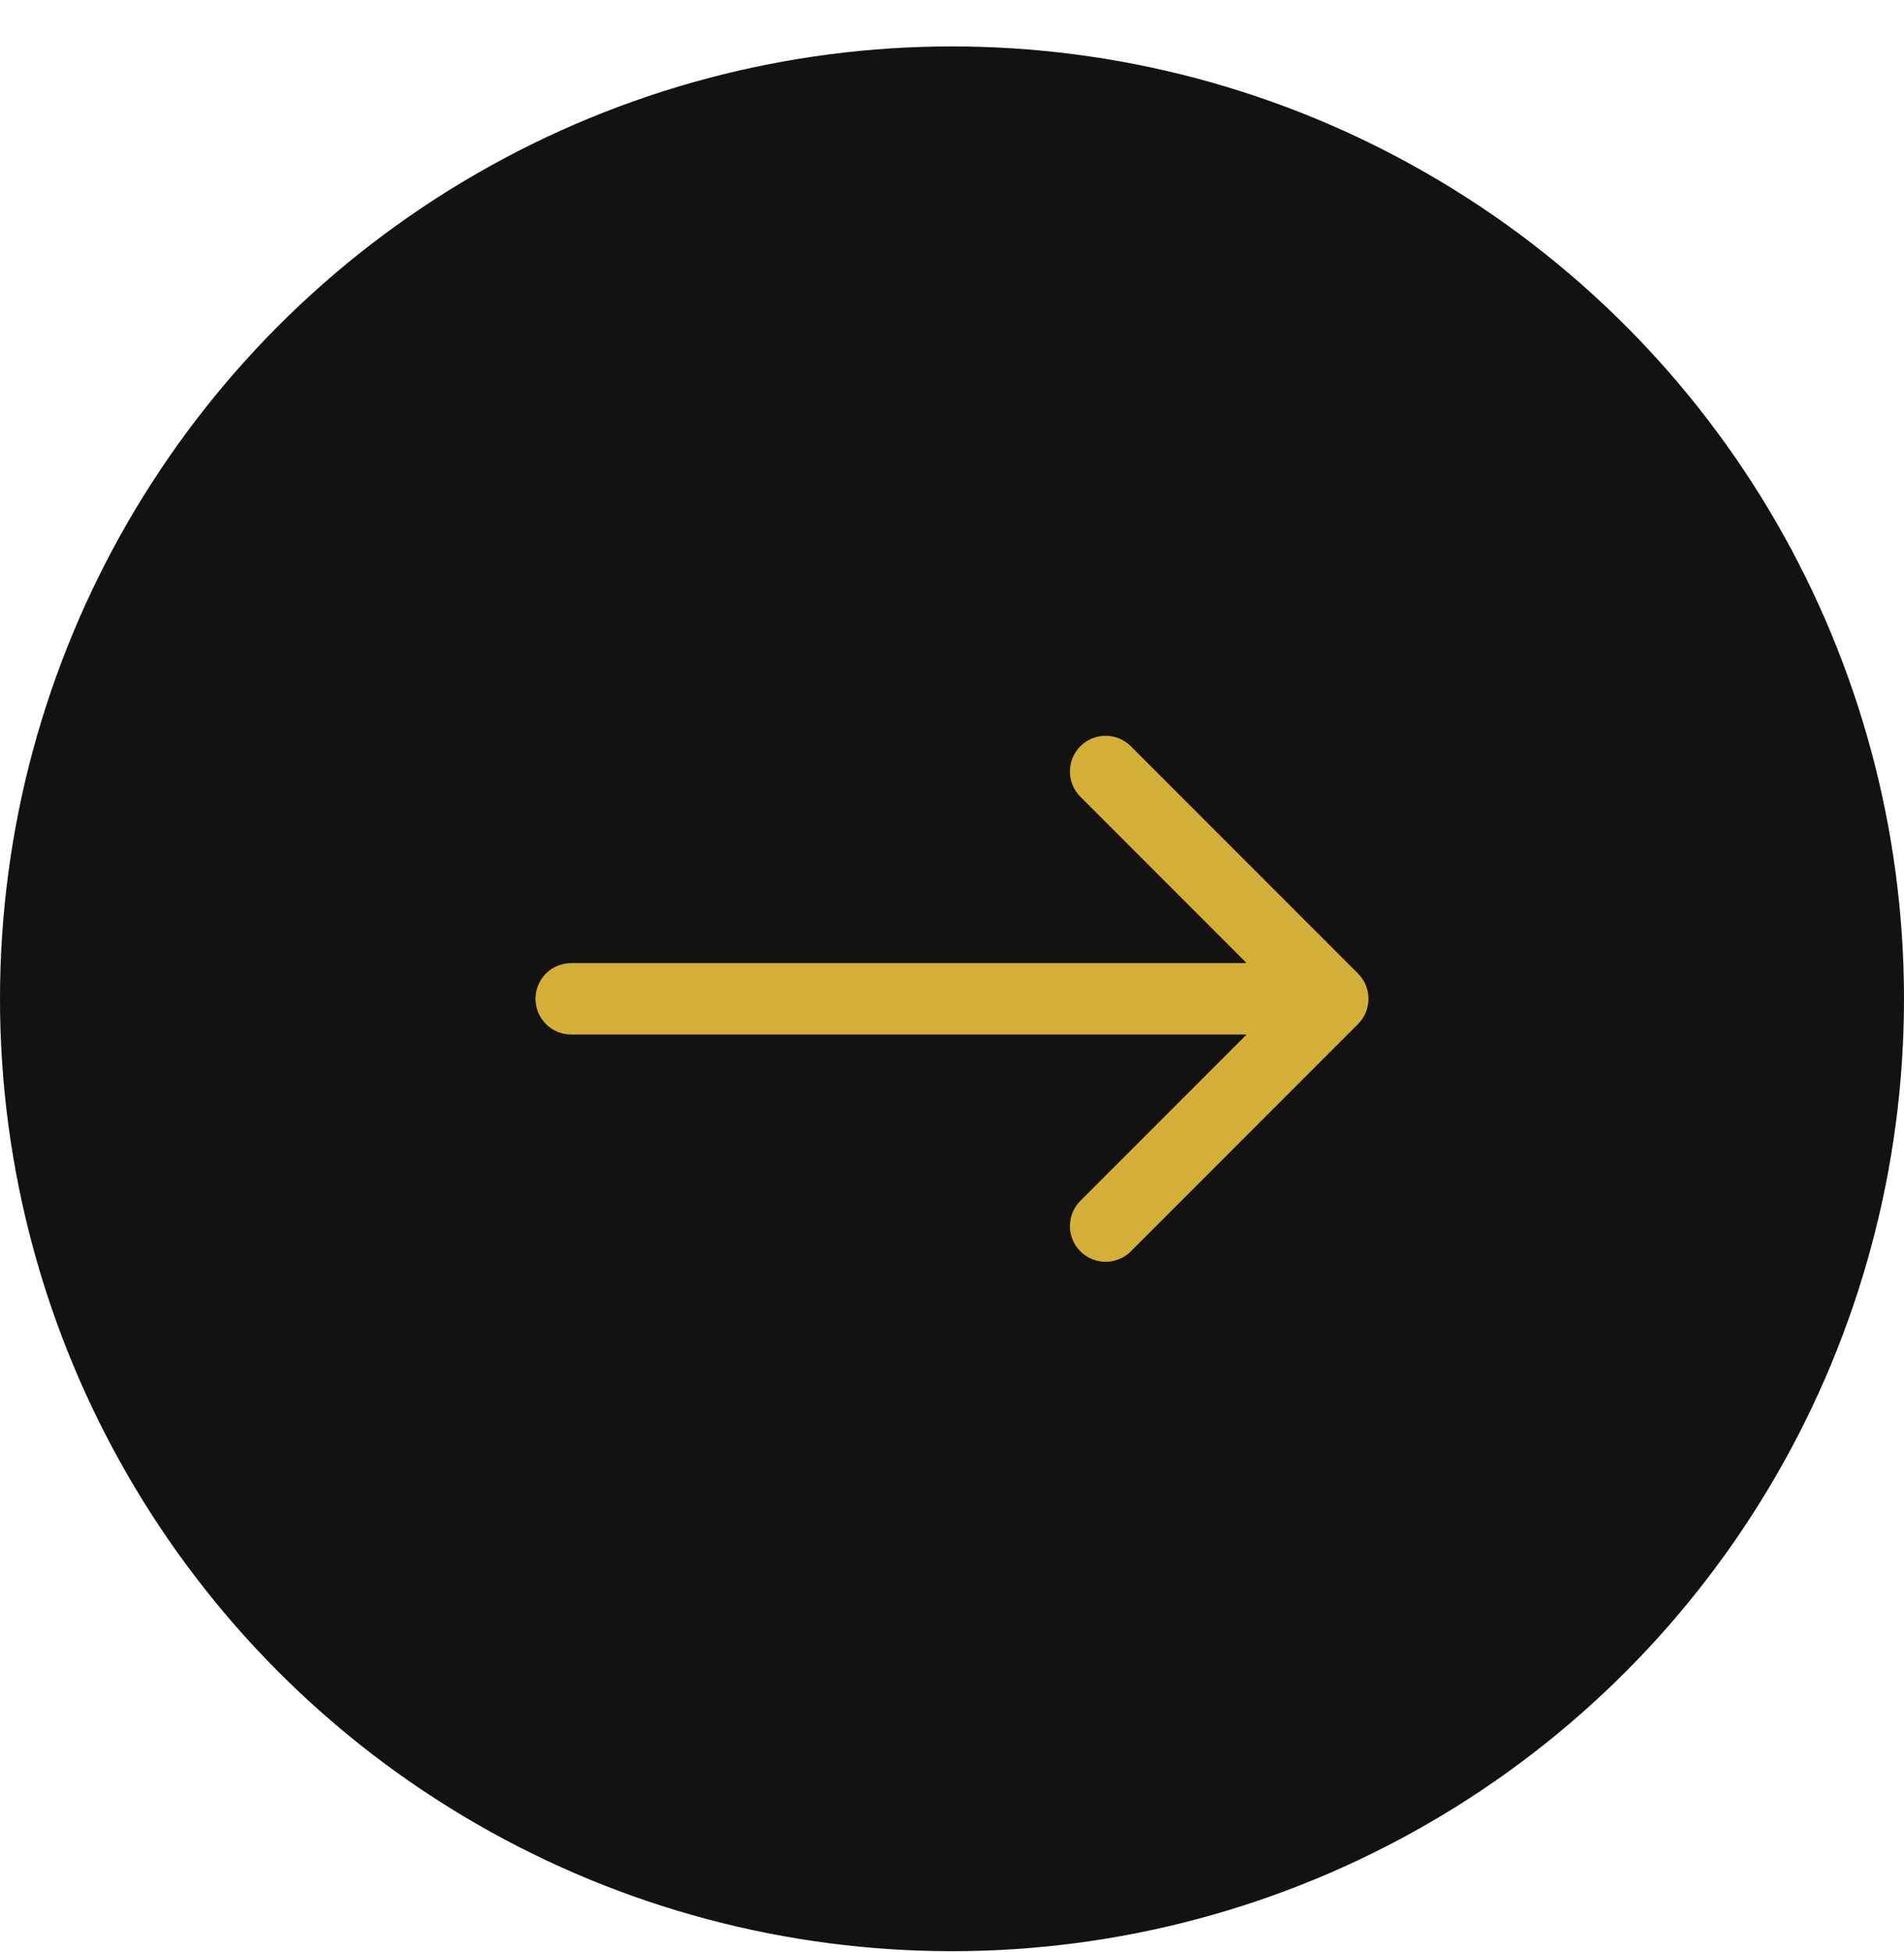 <svg xmlns="http://www.w3.org/2000/svg" fill="none" viewBox="0 0 40 41" height="41" width="40">
<circle fill="#121212" r="20" cy="20.975" cx="20"></circle>
<path fill="#D4AF37" d="M12 20.225C11.586 20.225 11.25 20.56 11.25 20.975C11.25 21.389 11.586 21.725 12 21.725V20.225ZM28.53 21.505C28.823 21.212 28.823 20.737 28.53 20.444L23.757 15.671C23.465 15.378 22.99 15.378 22.697 15.671C22.404 15.964 22.404 16.439 22.697 16.732L26.939 20.975L22.697 25.217C22.404 25.51 22.404 25.985 22.697 26.278C22.99 26.571 23.465 26.571 23.757 26.278L28.53 21.505ZM12 21.725H28V20.225H12V21.725Z"></path>
</svg>
